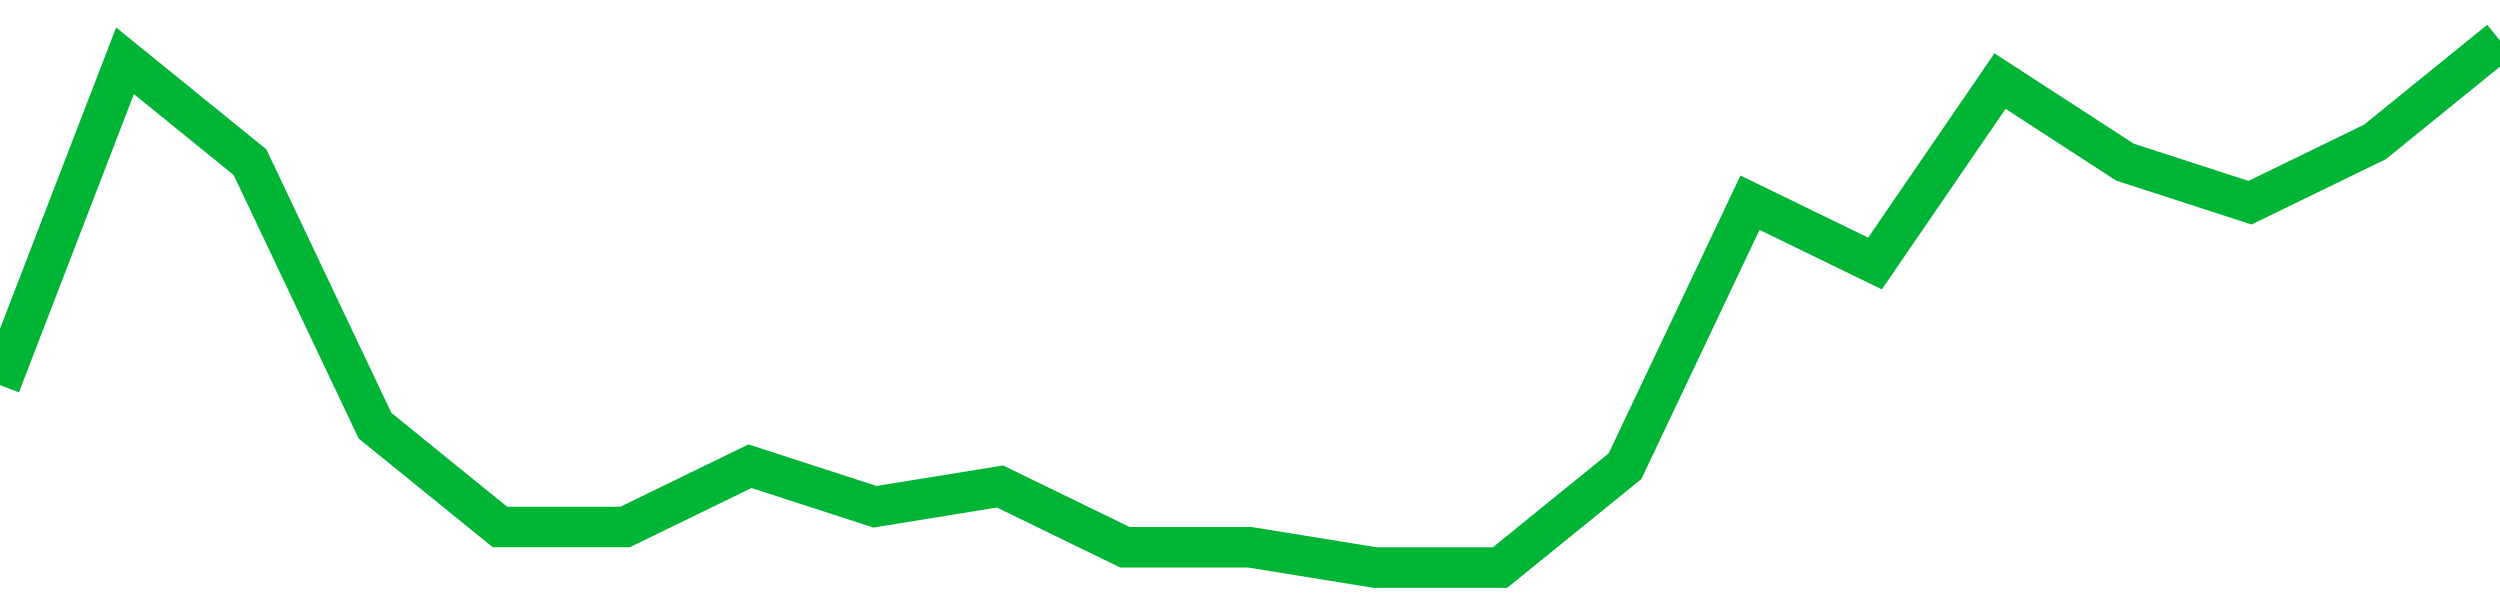 <!-- Generated with https://github.com/jxxe/sparkline/ --><svg viewBox="0 0 185 45" class="sparkline" xmlns="http://www.w3.org/2000/svg"><path class="sparkline--fill" d="M 0 28.5 L 0 28.5 L 9.25 4.5 L 18.5 12 L 27.75 31.5 L 37 39 L 46.25 39 L 55.5 34.5 L 64.75 37.5 L 74 36 L 83.25 40.5 L 92.5 40.5 L 101.75 42 L 111 42 L 120.25 34.5 L 129.5 15 L 138.75 19.5 L 148 6 L 157.25 12 L 166.5 15 L 175.75 10.5 L 185 3 V 45 L 0 45 Z" stroke="none" fill="none" ></path><path class="sparkline--line" d="M 0 28.5 L 0 28.5 L 9.25 4.5 L 18.5 12 L 27.75 31.5 L 37 39 L 46.25 39 L 55.5 34.5 L 64.75 37.5 L 74 36 L 83.25 40.5 L 92.5 40.5 L 101.75 42 L 111 42 L 120.25 34.5 L 129.5 15 L 138.75 19.5 L 148 6 L 157.25 12 L 166.5 15 L 175.75 10.5 L 185 3" fill="none" stroke-width="3" stroke="#00B436" ></path></svg>
